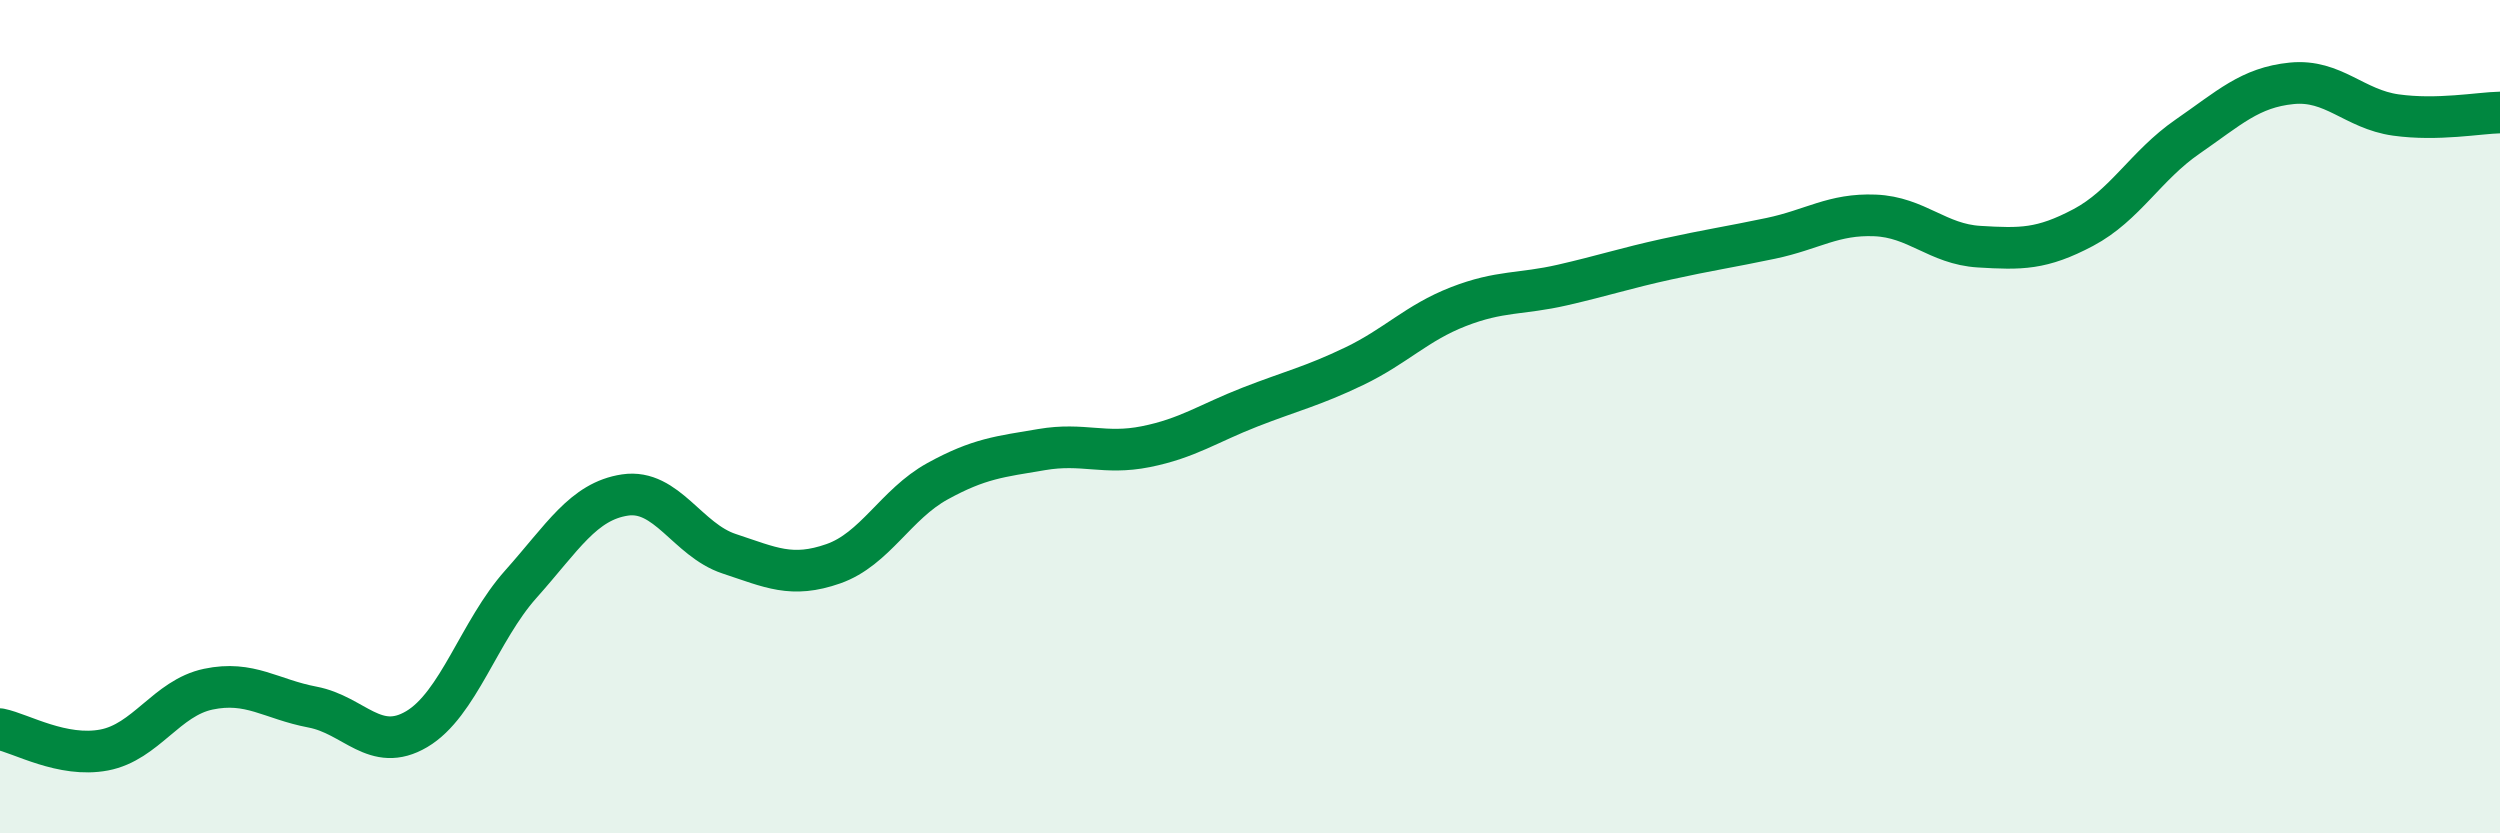
    <svg width="60" height="20" viewBox="0 0 60 20" xmlns="http://www.w3.org/2000/svg">
      <path
        d="M 0,17.5 C 0.5,17.6 1.5,18.19 2.5,18 C 3.5,17.81 4,16.75 5,16.54 C 6,16.33 6.5,16.78 7.5,16.97 C 8.5,17.16 9,18.09 10,17.5 C 11,16.91 11.5,15.14 12.5,14.02 C 13.5,12.9 14,12.03 15,11.88 C 16,11.73 16.5,12.96 17.5,13.29 C 18.5,13.62 19,13.88 20,13.53 C 21,13.18 21.5,12.1 22.5,11.55 C 23.5,11 24,10.96 25,10.79 C 26,10.62 26.5,10.92 27.5,10.72 C 28.5,10.52 29,10.16 30,9.77 C 31,9.38 31.5,9.27 32.5,8.79 C 33.5,8.31 34,7.75 35,7.36 C 36,6.97 36.5,7.07 37.5,6.84 C 38.5,6.61 39,6.44 40,6.22 C 41,6 41.5,5.93 42.5,5.72 C 43.5,5.51 44,5.13 45,5.17 C 46,5.21 46.5,5.86 47.5,5.92 C 48.5,5.98 49,5.99 50,5.46 C 51,4.93 51.5,3.97 52.5,3.28 C 53.5,2.59 54,2.1 55,2 C 56,1.9 56.5,2.62 57.5,2.76 C 58.5,2.9 59.5,2.71 60,2.7L60 20L0 20Z"
        fill="#008740"
        opacity="0.1"
        stroke-linecap="round"
        stroke-linejoin="round"
      />
      <path
        d="M 0,17.5 C 0.5,17.6 1.5,18.19 2.5,18 C 3.5,17.81 4,16.75 5,16.54 C 6,16.33 6.5,16.78 7.5,16.97 C 8.5,17.16 9,18.09 10,17.5 C 11,16.91 11.5,15.14 12.5,14.02 C 13.5,12.9 14,12.03 15,11.88 C 16,11.73 16.5,12.96 17.5,13.29 C 18.5,13.62 19,13.88 20,13.53 C 21,13.18 21.5,12.1 22.5,11.55 C 23.5,11 24,10.96 25,10.79 C 26,10.62 26.5,10.92 27.5,10.72 C 28.5,10.52 29,10.16 30,9.77 C 31,9.38 31.5,9.27 32.5,8.79 C 33.5,8.31 34,7.75 35,7.36 C 36,6.97 36.5,7.07 37.5,6.84 C 38.5,6.61 39,6.44 40,6.22 C 41,6 41.5,5.93 42.5,5.72 C 43.5,5.51 44,5.13 45,5.17 C 46,5.21 46.5,5.86 47.5,5.92 C 48.5,5.98 49,5.99 50,5.46 C 51,4.93 51.5,3.97 52.5,3.28 C 53.5,2.59 54,2.1 55,2 C 56,1.9 56.5,2.62 57.5,2.76 C 58.5,2.9 59.5,2.71 60,2.7"
        stroke="#008740"
        stroke-width="1"
        fill="none"
        stroke-linecap="round"
        stroke-linejoin="round"
      />
    </svg>
  